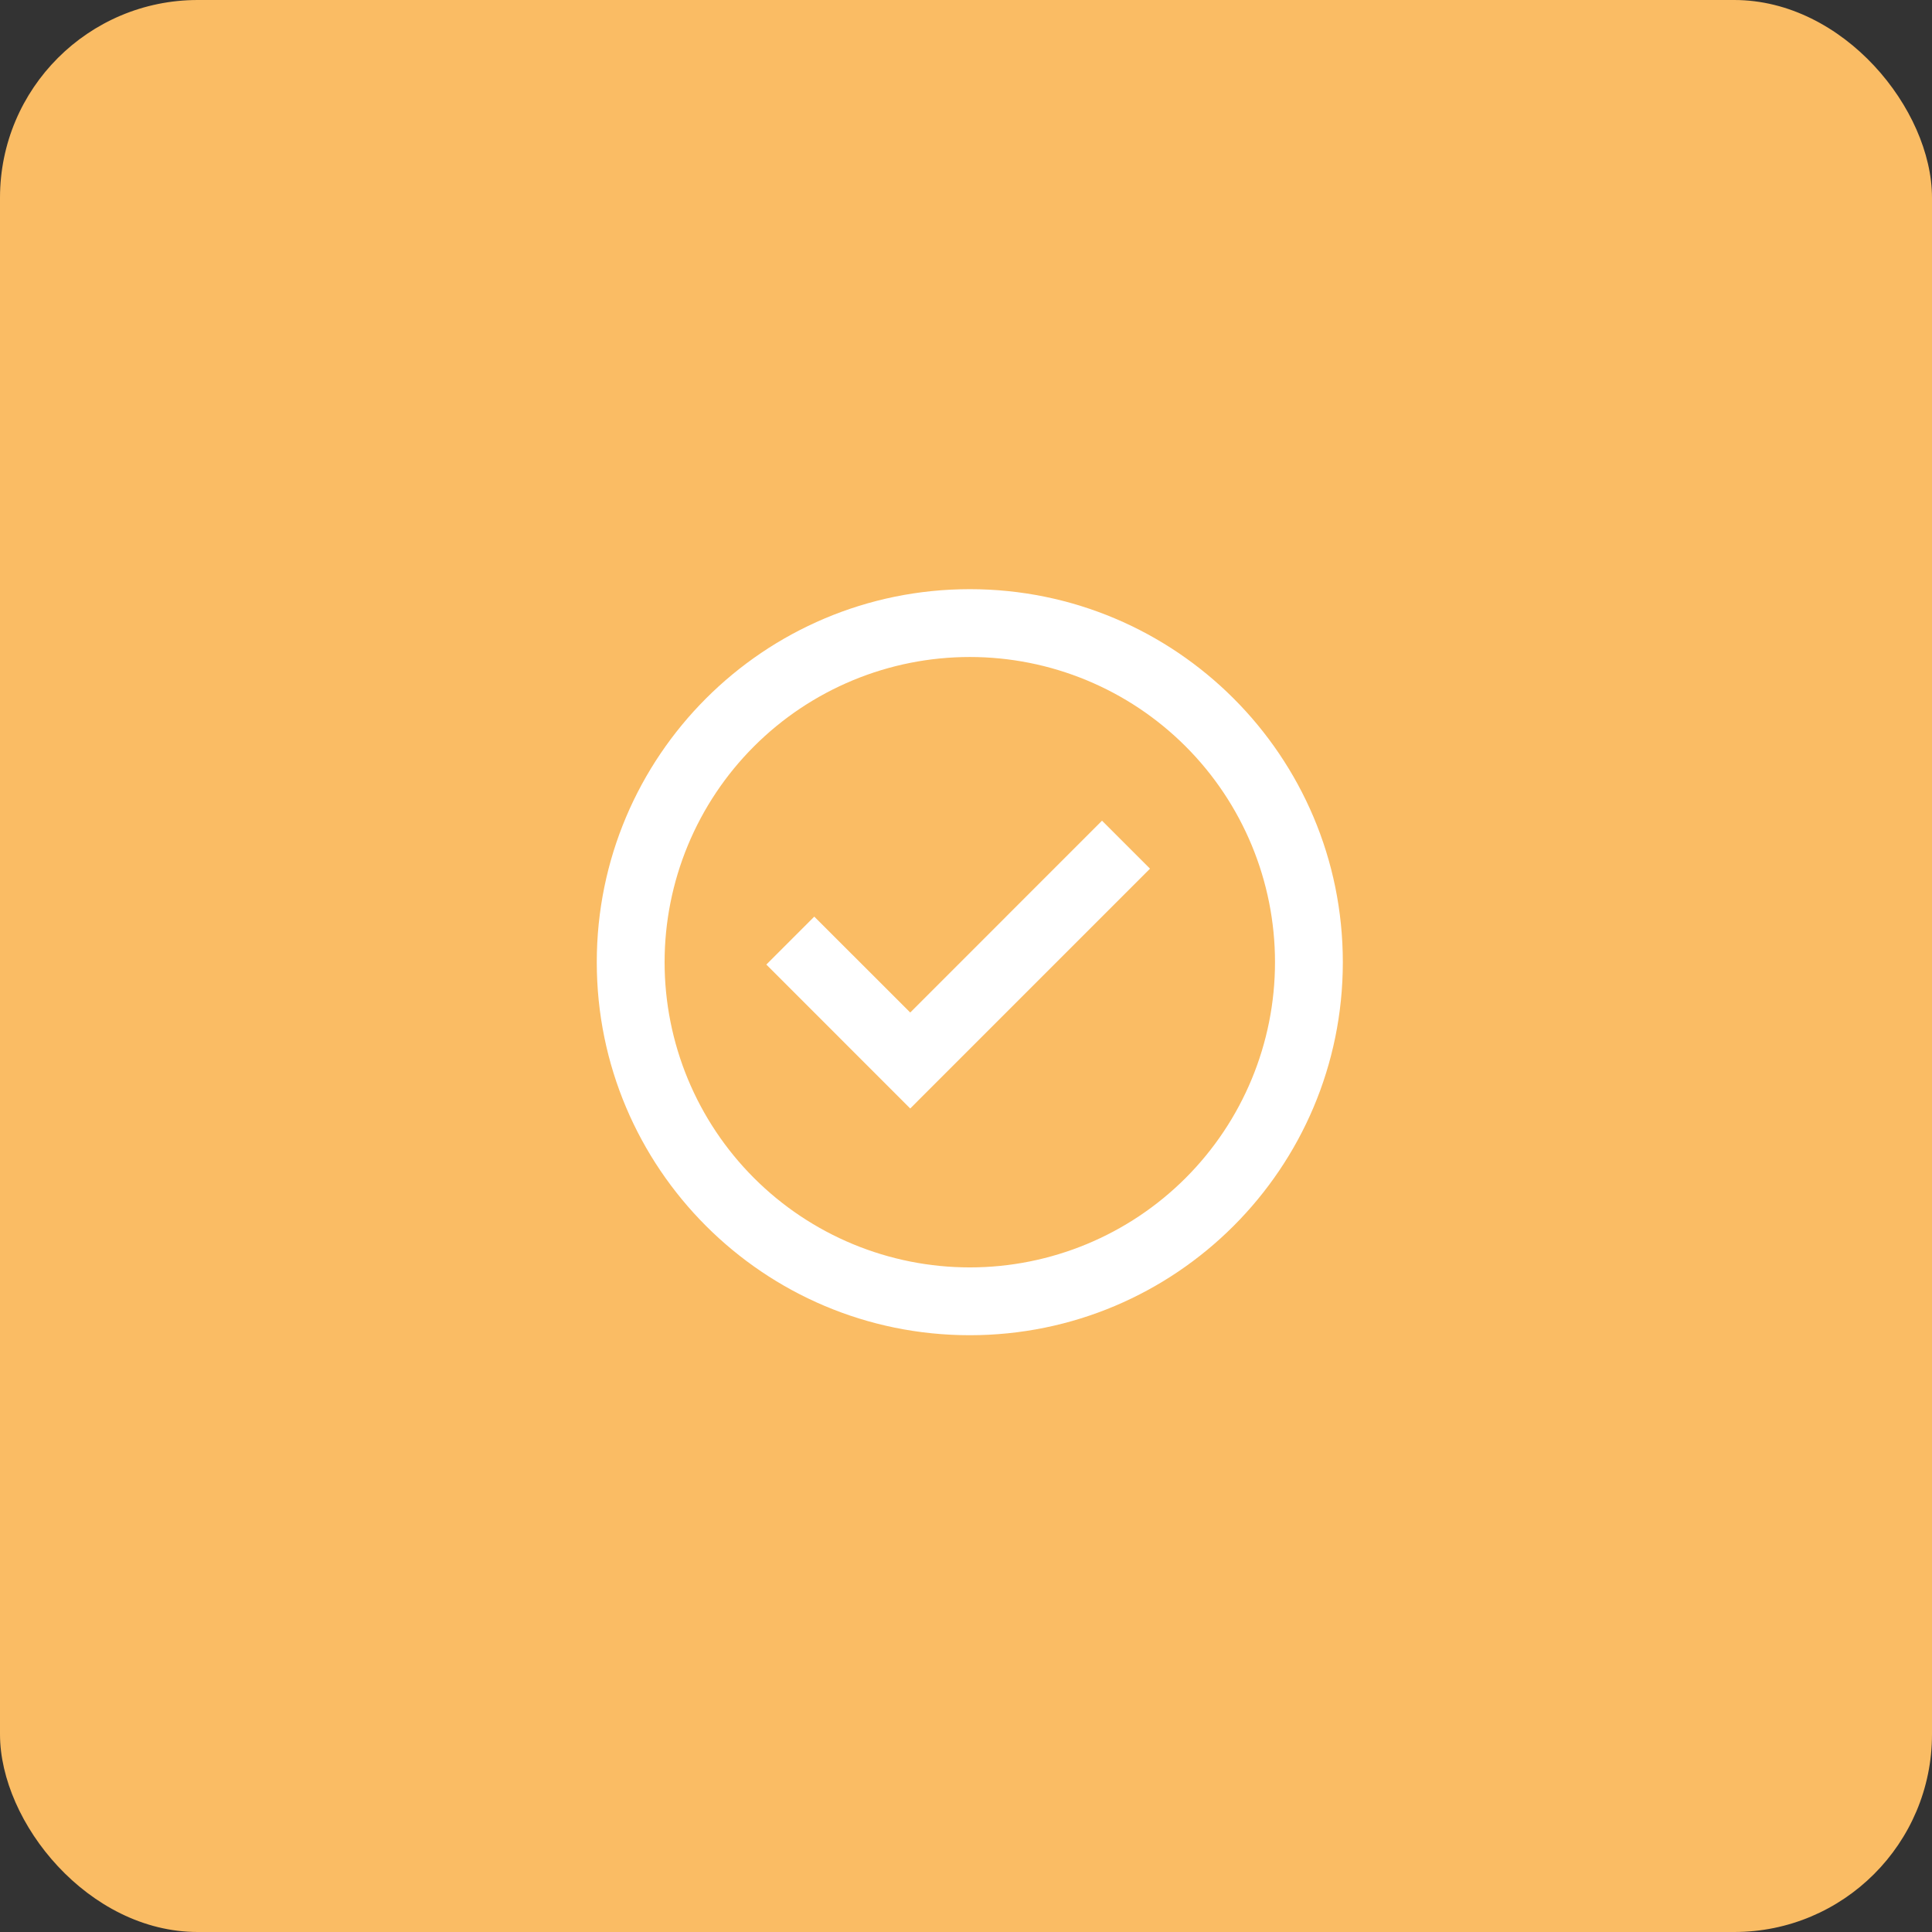 <svg width="254" height="254" viewBox="0 0 254 254" fill="none" xmlns="http://www.w3.org/2000/svg">
<rect x="0" y="0" width="254" height="254" fill="#333333" stroke="none"/>
<rect width="254" height="254" rx="26" fill="#FABC64"/>
<path d="M119.667 145.733L100.75 126.812L107.054 120.508L119.667 133.116L144.883 107.896L151.192 114.204L119.667 145.733Z" fill="white"/>
<path fill-rule="evenodd" clip-rule="evenodd" d="M78.458 126.5C78.458 99.415 100.416 77.458 127.5 77.458C154.584 77.458 176.542 99.415 176.542 126.5C176.542 153.584 154.584 175.541 127.5 175.541C100.416 175.541 78.458 153.584 78.458 126.5ZM127.5 166.625C122.231 166.625 117.013 165.587 112.145 163.57C107.277 161.554 102.853 158.598 99.127 154.872C95.401 151.146 92.446 146.723 90.429 141.855C88.413 136.987 87.375 131.769 87.375 126.5C87.375 121.23 88.413 116.013 90.429 111.145C92.446 106.276 95.401 101.853 99.127 98.127C102.853 94.401 107.277 91.445 112.145 89.429C117.013 87.412 122.231 86.375 127.5 86.375C138.142 86.375 148.348 90.602 155.873 98.127C163.397 105.652 167.625 115.858 167.625 126.5C167.625 137.141 163.397 147.347 155.873 154.872C148.348 162.397 138.142 166.625 127.5 166.625Z" fill="white"/>
</svg>
